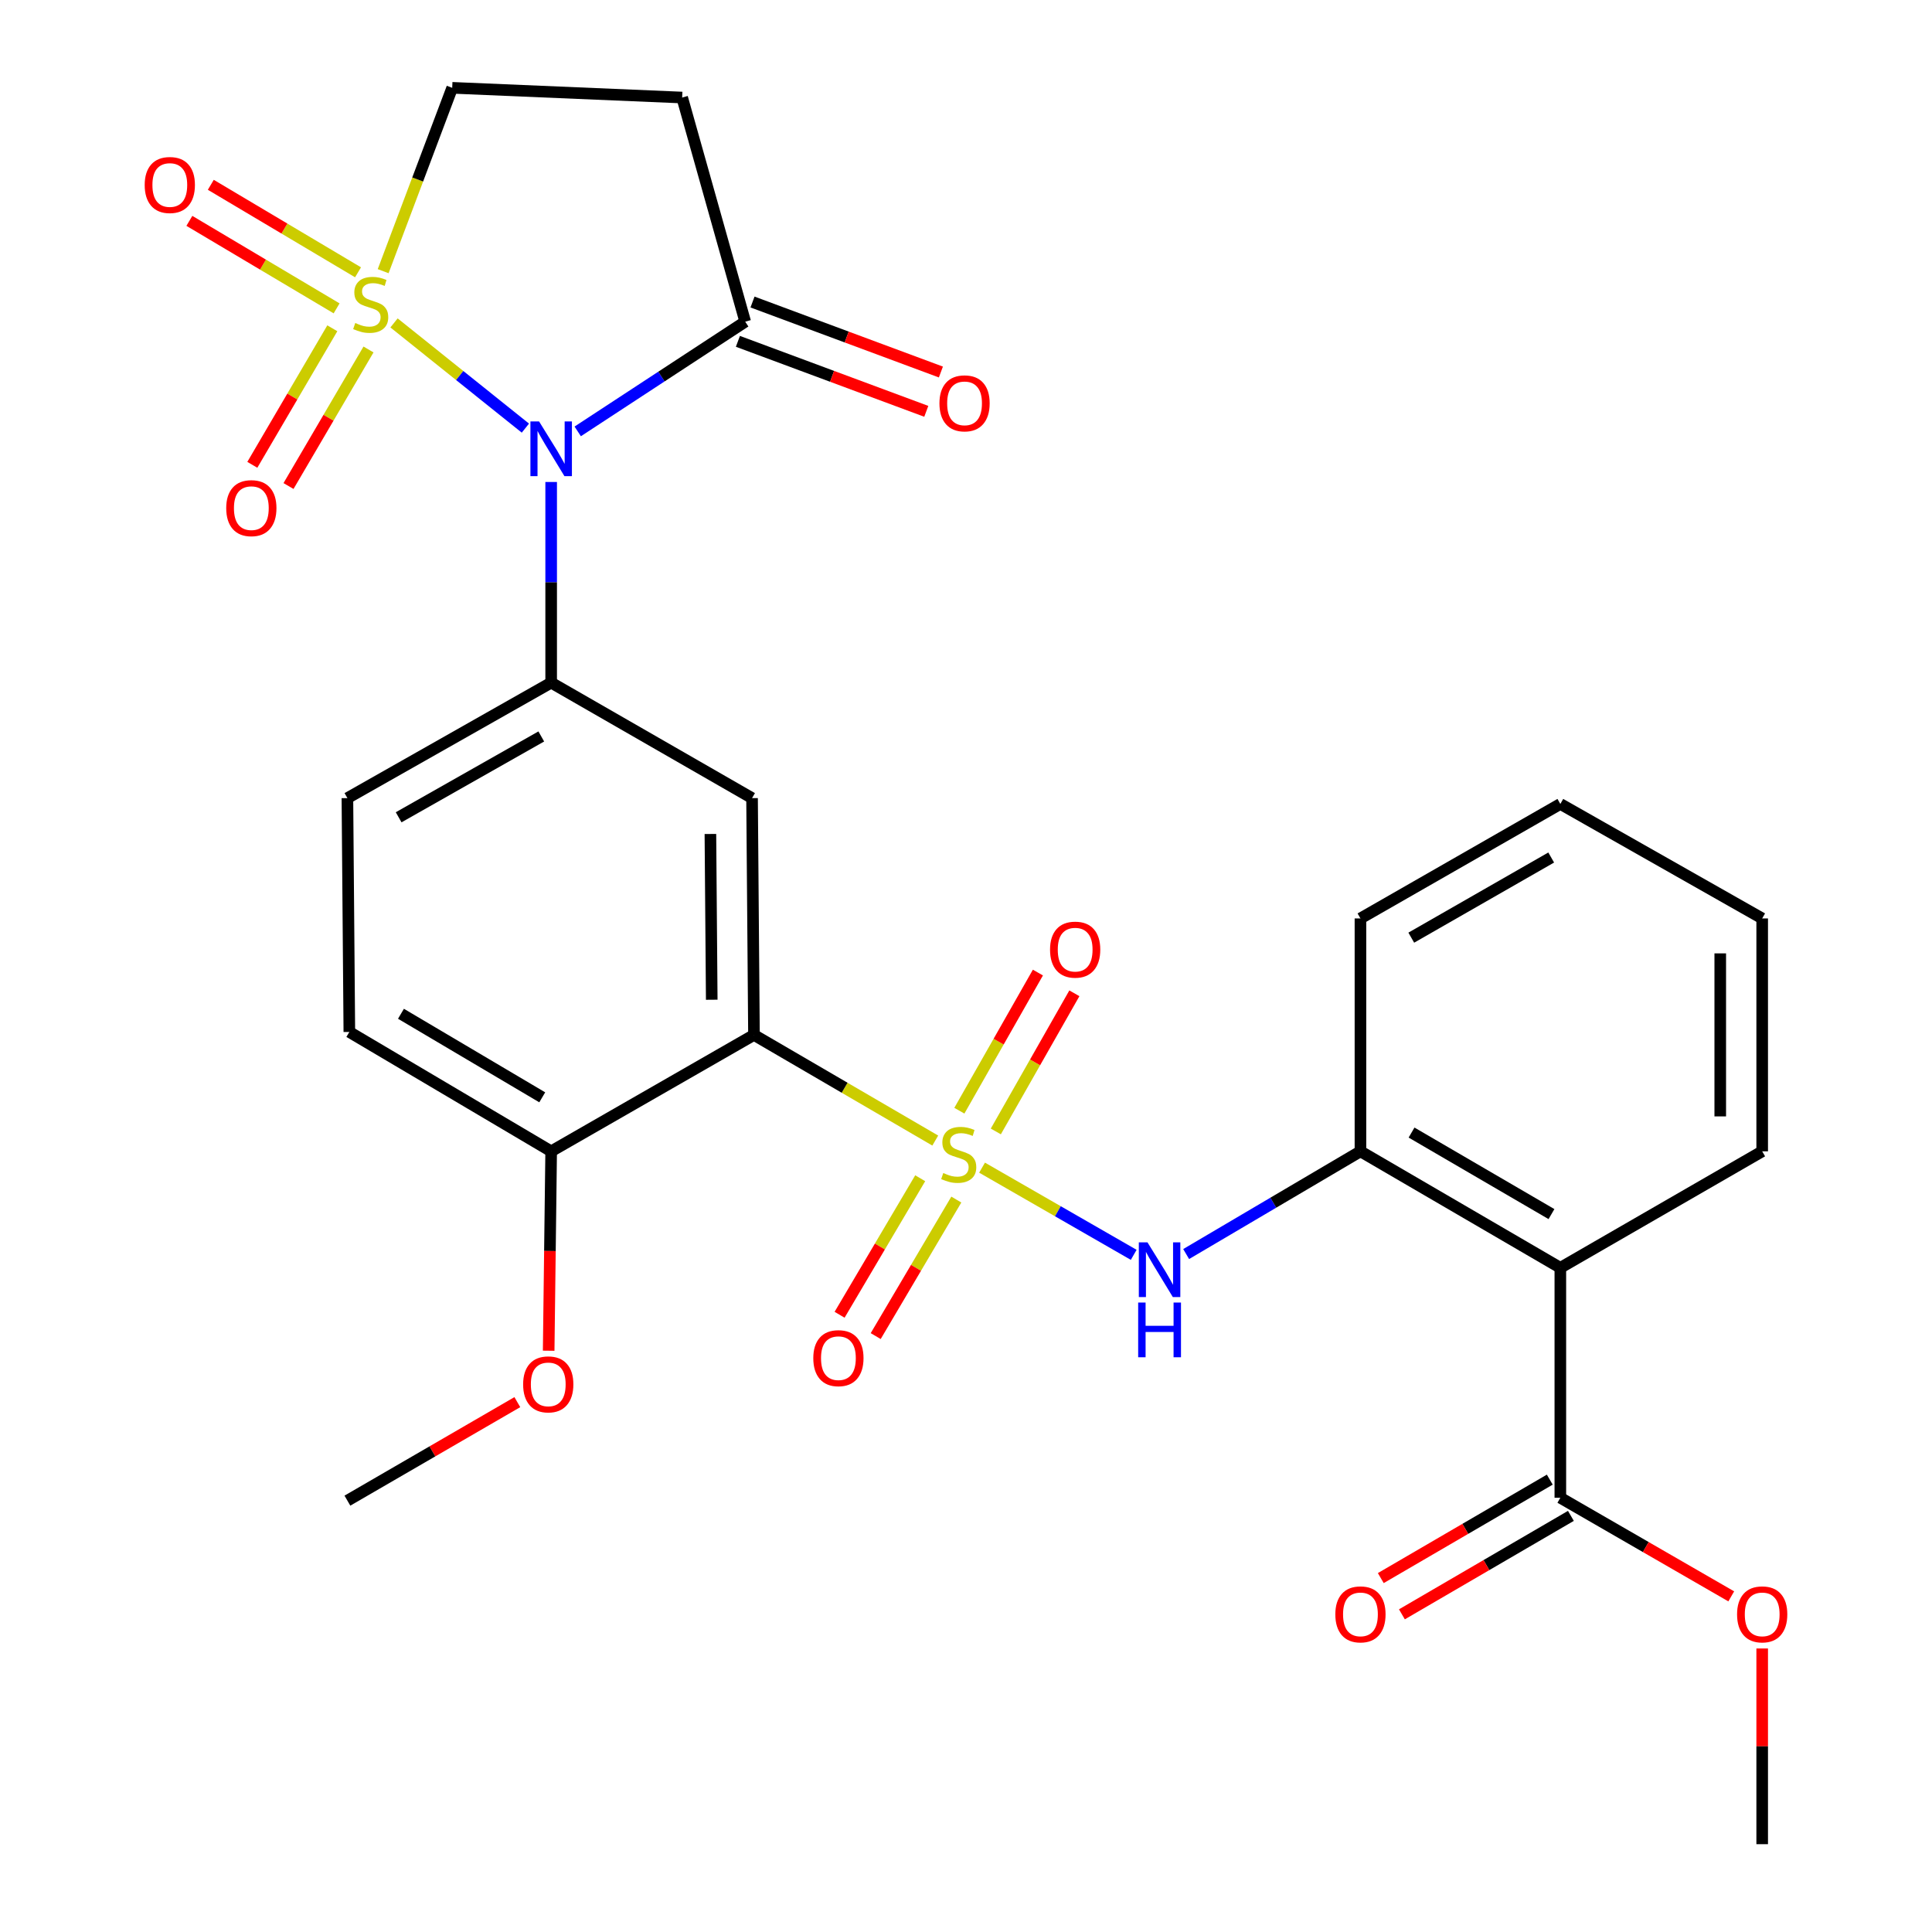 <?xml version='1.0' encoding='iso-8859-1'?>
<svg version='1.1' baseProfile='full'
              xmlns='http://www.w3.org/2000/svg'
                      xmlns:rdkit='http://www.rdkit.org/xml'
                      xmlns:xlink='http://www.w3.org/1999/xlink'
                  xml:space='preserve'
width='1000px' height='1000px' viewBox='0 0 1000 1000'>
<!-- END OF HEADER -->
<rect style='opacity:1.0;fill:#FFFFFF;stroke:none' width='1000' height='1000' x='0' y='0'> </rect>
<path class='bond-1' d='M 203.948,167.139 L 237.942,194.369' style='fill:none;fill-rule:evenodd;stroke:#CCCC00;stroke-width:6px;stroke-linecap:butt;stroke-linejoin:miter;stroke-opacity:1' />
<path class='bond-1' d='M 237.942,194.369 L 271.937,221.6' style='fill:none;fill-rule:evenodd;stroke:#0000FF;stroke-width:6px;stroke-linecap:butt;stroke-linejoin:miter;stroke-opacity:1' />
<path class='bond-11' d='M 198.321,140.356 L 216.192,92.906' style='fill:none;fill-rule:evenodd;stroke:#CCCC00;stroke-width:6px;stroke-linecap:butt;stroke-linejoin:miter;stroke-opacity:1' />
<path class='bond-11' d='M 216.192,92.906 L 234.063,45.455' style='fill:none;fill-rule:evenodd;stroke:#000000;stroke-width:6px;stroke-linecap:butt;stroke-linejoin:miter;stroke-opacity:1' />
<path class='bond-12' d='M 172.004,169.918 L 151.303,205.255' style='fill:none;fill-rule:evenodd;stroke:#CCCC00;stroke-width:6px;stroke-linecap:butt;stroke-linejoin:miter;stroke-opacity:1' />
<path class='bond-12' d='M 151.303,205.255 L 130.602,240.592' style='fill:none;fill-rule:evenodd;stroke:#FF0000;stroke-width:6px;stroke-linecap:butt;stroke-linejoin:miter;stroke-opacity:1' />
<path class='bond-12' d='M 190.735,180.891 L 170.033,216.228' style='fill:none;fill-rule:evenodd;stroke:#CCCC00;stroke-width:6px;stroke-linecap:butt;stroke-linejoin:miter;stroke-opacity:1' />
<path class='bond-12' d='M 170.033,216.228 L 149.332,251.565' style='fill:none;fill-rule:evenodd;stroke:#FF0000;stroke-width:6px;stroke-linecap:butt;stroke-linejoin:miter;stroke-opacity:1' />
<path class='bond-13' d='M 185.318,140.945 L 147.214,118.3' style='fill:none;fill-rule:evenodd;stroke:#CCCC00;stroke-width:6px;stroke-linecap:butt;stroke-linejoin:miter;stroke-opacity:1' />
<path class='bond-13' d='M 147.214,118.3 L 109.111,95.656' style='fill:none;fill-rule:evenodd;stroke:#FF0000;stroke-width:6px;stroke-linecap:butt;stroke-linejoin:miter;stroke-opacity:1' />
<path class='bond-13' d='M 174.227,159.606 L 136.124,136.962' style='fill:none;fill-rule:evenodd;stroke:#CCCC00;stroke-width:6px;stroke-linecap:butt;stroke-linejoin:miter;stroke-opacity:1' />
<path class='bond-13' d='M 136.124,136.962 L 98.021,114.317' style='fill:none;fill-rule:evenodd;stroke:#FF0000;stroke-width:6px;stroke-linecap:butt;stroke-linejoin:miter;stroke-opacity:1' />
<path class='bond-0' d='M 484.091,590.355 L 437.172,563.015' style='fill:none;fill-rule:evenodd;stroke:#CCCC00;stroke-width:6px;stroke-linecap:butt;stroke-linejoin:miter;stroke-opacity:1' />
<path class='bond-0' d='M 437.172,563.015 L 390.253,535.674' style='fill:none;fill-rule:evenodd;stroke:#000000;stroke-width:6px;stroke-linecap:butt;stroke-linejoin:miter;stroke-opacity:1' />
<path class='bond-5' d='M 508.315,604.378 L 547.56,626.941' style='fill:none;fill-rule:evenodd;stroke:#CCCC00;stroke-width:6px;stroke-linecap:butt;stroke-linejoin:miter;stroke-opacity:1' />
<path class='bond-5' d='M 547.56,626.941 L 586.806,649.505' style='fill:none;fill-rule:evenodd;stroke:#0000FF;stroke-width:6px;stroke-linecap:butt;stroke-linejoin:miter;stroke-opacity:1' />
<path class='bond-14' d='M 476.296,609.857 L 455.433,645.188' style='fill:none;fill-rule:evenodd;stroke:#CCCC00;stroke-width:6px;stroke-linecap:butt;stroke-linejoin:miter;stroke-opacity:1' />
<path class='bond-14' d='M 455.433,645.188 L 434.569,680.519' style='fill:none;fill-rule:evenodd;stroke:#FF0000;stroke-width:6px;stroke-linecap:butt;stroke-linejoin:miter;stroke-opacity:1' />
<path class='bond-14' d='M 494.989,620.895 L 474.125,656.226' style='fill:none;fill-rule:evenodd;stroke:#CCCC00;stroke-width:6px;stroke-linecap:butt;stroke-linejoin:miter;stroke-opacity:1' />
<path class='bond-14' d='M 474.125,656.226 L 453.262,691.557' style='fill:none;fill-rule:evenodd;stroke:#FF0000;stroke-width:6px;stroke-linecap:butt;stroke-linejoin:miter;stroke-opacity:1' />
<path class='bond-15' d='M 515.435,585.631 L 535.763,549.88' style='fill:none;fill-rule:evenodd;stroke:#CCCC00;stroke-width:6px;stroke-linecap:butt;stroke-linejoin:miter;stroke-opacity:1' />
<path class='bond-15' d='M 535.763,549.88 L 556.092,514.129' style='fill:none;fill-rule:evenodd;stroke:#FF0000;stroke-width:6px;stroke-linecap:butt;stroke-linejoin:miter;stroke-opacity:1' />
<path class='bond-15' d='M 496.564,574.9 L 516.892,539.15' style='fill:none;fill-rule:evenodd;stroke:#CCCC00;stroke-width:6px;stroke-linecap:butt;stroke-linejoin:miter;stroke-opacity:1' />
<path class='bond-15' d='M 516.892,539.15 L 537.221,503.399' style='fill:none;fill-rule:evenodd;stroke:#FF0000;stroke-width:6px;stroke-linecap:butt;stroke-linejoin:miter;stroke-opacity:1' />
<path class='bond-3' d='M 285.282,249.476 L 285.282,301.406' style='fill:none;fill-rule:evenodd;stroke:#0000FF;stroke-width:6px;stroke-linecap:butt;stroke-linejoin:miter;stroke-opacity:1' />
<path class='bond-3' d='M 285.282,301.406 L 285.282,353.337' style='fill:none;fill-rule:evenodd;stroke:#000000;stroke-width:6px;stroke-linecap:butt;stroke-linejoin:miter;stroke-opacity:1' />
<path class='bond-6' d='M 299.023,223.289 L 342.371,194.895' style='fill:none;fill-rule:evenodd;stroke:#0000FF;stroke-width:6px;stroke-linecap:butt;stroke-linejoin:miter;stroke-opacity:1' />
<path class='bond-6' d='M 342.371,194.895 L 385.718,166.502' style='fill:none;fill-rule:evenodd;stroke:#000000;stroke-width:6px;stroke-linecap:butt;stroke-linejoin:miter;stroke-opacity:1' />
<path class='bond-2' d='M 390.253,535.674 L 389.264,413.107' style='fill:none;fill-rule:evenodd;stroke:#000000;stroke-width:6px;stroke-linecap:butt;stroke-linejoin:miter;stroke-opacity:1' />
<path class='bond-2' d='M 368.397,517.464 L 367.705,431.667' style='fill:none;fill-rule:evenodd;stroke:#000000;stroke-width:6px;stroke-linecap:butt;stroke-linejoin:miter;stroke-opacity:1' />
<path class='bond-30' d='M 390.253,535.674 L 285.282,595.926' style='fill:none;fill-rule:evenodd;stroke:#000000;stroke-width:6px;stroke-linecap:butt;stroke-linejoin:miter;stroke-opacity:1' />
<path class='bond-4' d='M 285.282,353.337 L 389.264,413.107' style='fill:none;fill-rule:evenodd;stroke:#000000;stroke-width:6px;stroke-linecap:butt;stroke-linejoin:miter;stroke-opacity:1' />
<path class='bond-17' d='M 285.282,353.337 L 179.816,413.107' style='fill:none;fill-rule:evenodd;stroke:#000000;stroke-width:6px;stroke-linecap:butt;stroke-linejoin:miter;stroke-opacity:1' />
<path class='bond-17' d='M 280.165,381.189 L 206.339,423.028' style='fill:none;fill-rule:evenodd;stroke:#000000;stroke-width:6px;stroke-linecap:butt;stroke-linejoin:miter;stroke-opacity:1' />
<path class='bond-8' d='M 613.952,649.095 L 659.059,622.511' style='fill:none;fill-rule:evenodd;stroke:#0000FF;stroke-width:6px;stroke-linecap:butt;stroke-linejoin:miter;stroke-opacity:1' />
<path class='bond-8' d='M 659.059,622.511 L 704.166,595.926' style='fill:none;fill-rule:evenodd;stroke:#000000;stroke-width:6px;stroke-linecap:butt;stroke-linejoin:miter;stroke-opacity:1' />
<path class='bond-18' d='M 381.938,176.676 L 430.691,194.792' style='fill:none;fill-rule:evenodd;stroke:#000000;stroke-width:6px;stroke-linecap:butt;stroke-linejoin:miter;stroke-opacity:1' />
<path class='bond-18' d='M 430.691,194.792 L 479.444,212.907' style='fill:none;fill-rule:evenodd;stroke:#FF0000;stroke-width:6px;stroke-linecap:butt;stroke-linejoin:miter;stroke-opacity:1' />
<path class='bond-18' d='M 389.499,156.327 L 438.252,174.443' style='fill:none;fill-rule:evenodd;stroke:#000000;stroke-width:6px;stroke-linecap:butt;stroke-linejoin:miter;stroke-opacity:1' />
<path class='bond-18' d='M 438.252,174.443 L 487.005,192.558' style='fill:none;fill-rule:evenodd;stroke:#FF0000;stroke-width:6px;stroke-linecap:butt;stroke-linejoin:miter;stroke-opacity:1' />
<path class='bond-29' d='M 385.718,166.502 L 353.084,50.484' style='fill:none;fill-rule:evenodd;stroke:#000000;stroke-width:6px;stroke-linecap:butt;stroke-linejoin:miter;stroke-opacity:1' />
<path class='bond-7' d='M 807.629,656.215 L 704.166,595.926' style='fill:none;fill-rule:evenodd;stroke:#000000;stroke-width:6px;stroke-linecap:butt;stroke-linejoin:miter;stroke-opacity:1' />
<path class='bond-7' d='M 803.039,628.415 L 730.614,586.213' style='fill:none;fill-rule:evenodd;stroke:#000000;stroke-width:6px;stroke-linecap:butt;stroke-linejoin:miter;stroke-opacity:1' />
<path class='bond-9' d='M 807.629,656.215 L 807.629,775.236' style='fill:none;fill-rule:evenodd;stroke:#000000;stroke-width:6px;stroke-linecap:butt;stroke-linejoin:miter;stroke-opacity:1' />
<path class='bond-22' d='M 807.629,656.215 L 912.106,595.926' style='fill:none;fill-rule:evenodd;stroke:#000000;stroke-width:6px;stroke-linecap:butt;stroke-linejoin:miter;stroke-opacity:1' />
<path class='bond-24' d='M 704.166,595.926 L 704.166,475.385' style='fill:none;fill-rule:evenodd;stroke:#000000;stroke-width:6px;stroke-linecap:butt;stroke-linejoin:miter;stroke-opacity:1' />
<path class='bond-19' d='M 802.165,765.857 L 758.43,791.337' style='fill:none;fill-rule:evenodd;stroke:#000000;stroke-width:6px;stroke-linecap:butt;stroke-linejoin:miter;stroke-opacity:1' />
<path class='bond-19' d='M 758.43,791.337 L 714.695,816.816' style='fill:none;fill-rule:evenodd;stroke:#FF0000;stroke-width:6px;stroke-linecap:butt;stroke-linejoin:miter;stroke-opacity:1' />
<path class='bond-19' d='M 813.093,784.614 L 769.358,810.094' style='fill:none;fill-rule:evenodd;stroke:#000000;stroke-width:6px;stroke-linecap:butt;stroke-linejoin:miter;stroke-opacity:1' />
<path class='bond-19' d='M 769.358,810.094 L 725.623,835.573' style='fill:none;fill-rule:evenodd;stroke:#FF0000;stroke-width:6px;stroke-linecap:butt;stroke-linejoin:miter;stroke-opacity:1' />
<path class='bond-21' d='M 807.629,775.236 L 851.86,800.754' style='fill:none;fill-rule:evenodd;stroke:#000000;stroke-width:6px;stroke-linecap:butt;stroke-linejoin:miter;stroke-opacity:1' />
<path class='bond-21' d='M 851.86,800.754 L 896.09,826.272' style='fill:none;fill-rule:evenodd;stroke:#FF0000;stroke-width:6px;stroke-linecap:butt;stroke-linejoin:miter;stroke-opacity:1' />
<path class='bond-10' d='M 353.084,50.484 L 234.063,45.455' style='fill:none;fill-rule:evenodd;stroke:#000000;stroke-width:6px;stroke-linecap:butt;stroke-linejoin:miter;stroke-opacity:1' />
<path class='bond-16' d='M 285.282,595.926 L 180.817,534.142' style='fill:none;fill-rule:evenodd;stroke:#000000;stroke-width:6px;stroke-linecap:butt;stroke-linejoin:miter;stroke-opacity:1' />
<path class='bond-16' d='M 280.663,567.974 L 207.538,524.725' style='fill:none;fill-rule:evenodd;stroke:#000000;stroke-width:6px;stroke-linecap:butt;stroke-linejoin:miter;stroke-opacity:1' />
<path class='bond-23' d='M 285.282,595.926 L 284.636,647.53' style='fill:none;fill-rule:evenodd;stroke:#000000;stroke-width:6px;stroke-linecap:butt;stroke-linejoin:miter;stroke-opacity:1' />
<path class='bond-23' d='M 284.636,647.53 L 283.991,699.133' style='fill:none;fill-rule:evenodd;stroke:#FF0000;stroke-width:6px;stroke-linecap:butt;stroke-linejoin:miter;stroke-opacity:1' />
<path class='bond-20' d='M 179.816,413.107 L 180.817,534.142' style='fill:none;fill-rule:evenodd;stroke:#000000;stroke-width:6px;stroke-linecap:butt;stroke-linejoin:miter;stroke-opacity:1' />
<path class='bond-25' d='M 912.106,853.248 L 912.106,903.897' style='fill:none;fill-rule:evenodd;stroke:#FF0000;stroke-width:6px;stroke-linecap:butt;stroke-linejoin:miter;stroke-opacity:1' />
<path class='bond-25' d='M 912.106,903.897 L 912.106,954.545' style='fill:none;fill-rule:evenodd;stroke:#000000;stroke-width:6px;stroke-linecap:butt;stroke-linejoin:miter;stroke-opacity:1' />
<path class='bond-31' d='M 912.106,595.926 L 912.106,475.385' style='fill:none;fill-rule:evenodd;stroke:#000000;stroke-width:6px;stroke-linecap:butt;stroke-linejoin:miter;stroke-opacity:1' />
<path class='bond-31' d='M 890.398,577.845 L 890.398,493.466' style='fill:none;fill-rule:evenodd;stroke:#000000;stroke-width:6px;stroke-linecap:butt;stroke-linejoin:miter;stroke-opacity:1' />
<path class='bond-26' d='M 267.77,725.744 L 223.793,751.238' style='fill:none;fill-rule:evenodd;stroke:#FF0000;stroke-width:6px;stroke-linecap:butt;stroke-linejoin:miter;stroke-opacity:1' />
<path class='bond-26' d='M 223.793,751.238 L 179.816,776.731' style='fill:none;fill-rule:evenodd;stroke:#000000;stroke-width:6px;stroke-linecap:butt;stroke-linejoin:miter;stroke-opacity:1' />
<path class='bond-28' d='M 704.166,475.385 L 807.629,416.122' style='fill:none;fill-rule:evenodd;stroke:#000000;stroke-width:6px;stroke-linecap:butt;stroke-linejoin:miter;stroke-opacity:1' />
<path class='bond-28' d='M 730.475,485.333 L 802.899,443.848' style='fill:none;fill-rule:evenodd;stroke:#000000;stroke-width:6px;stroke-linecap:butt;stroke-linejoin:miter;stroke-opacity:1' />
<path class='bond-27' d='M 912.106,475.385 L 807.629,416.122' style='fill:none;fill-rule:evenodd;stroke:#000000;stroke-width:6px;stroke-linecap:butt;stroke-linejoin:miter;stroke-opacity:1' />
<path  class='atom-0' d='M 183.876 167.189
Q 184.196 167.309, 185.516 167.869
Q 186.836 168.429, 188.276 168.789
Q 189.756 169.109, 191.196 169.109
Q 193.876 169.109, 195.436 167.829
Q 196.996 166.509, 196.996 164.229
Q 196.996 162.669, 196.196 161.709
Q 195.436 160.749, 194.236 160.229
Q 193.036 159.709, 191.036 159.109
Q 188.516 158.349, 186.996 157.629
Q 185.516 156.909, 184.436 155.389
Q 183.396 153.869, 183.396 151.309
Q 183.396 147.749, 185.796 145.549
Q 188.236 143.349, 193.036 143.349
Q 196.316 143.349, 200.036 144.909
L 199.116 147.989
Q 195.716 146.589, 193.156 146.589
Q 190.396 146.589, 188.876 147.749
Q 187.356 148.869, 187.396 150.829
Q 187.396 152.349, 188.156 153.269
Q 188.956 154.189, 190.076 154.709
Q 191.236 155.229, 193.156 155.829
Q 195.716 156.629, 197.236 157.429
Q 198.756 158.229, 199.836 159.869
Q 200.956 161.469, 200.956 164.229
Q 200.956 168.149, 198.316 170.269
Q 195.716 172.349, 191.356 172.349
Q 188.836 172.349, 186.916 171.789
Q 185.036 171.269, 182.796 170.349
L 183.876 167.189
' fill='#CCCC00'/>
<path  class='atom-1' d='M 488.237 607.154
Q 488.557 607.274, 489.877 607.834
Q 491.197 608.394, 492.637 608.754
Q 494.117 609.074, 495.557 609.074
Q 498.237 609.074, 499.797 607.794
Q 501.357 606.474, 501.357 604.194
Q 501.357 602.634, 500.557 601.674
Q 499.797 600.714, 498.597 600.194
Q 497.397 599.674, 495.397 599.074
Q 492.877 598.314, 491.357 597.594
Q 489.877 596.874, 488.797 595.354
Q 487.757 593.834, 487.757 591.274
Q 487.757 587.714, 490.157 585.514
Q 492.597 583.314, 497.397 583.314
Q 500.677 583.314, 504.397 584.874
L 503.477 587.954
Q 500.077 586.554, 497.517 586.554
Q 494.757 586.554, 493.237 587.714
Q 491.717 588.834, 491.757 590.794
Q 491.757 592.314, 492.517 593.234
Q 493.317 594.154, 494.437 594.674
Q 495.597 595.194, 497.517 595.794
Q 500.077 596.594, 501.597 597.394
Q 503.117 598.194, 504.197 599.834
Q 505.317 601.434, 505.317 604.194
Q 505.317 608.114, 502.677 610.234
Q 500.077 612.314, 495.717 612.314
Q 493.197 612.314, 491.277 611.754
Q 489.397 611.234, 487.157 610.314
L 488.237 607.154
' fill='#CCCC00'/>
<path  class='atom-2' d='M 279.022 218.13
L 288.302 233.13
Q 289.222 234.61, 290.702 237.29
Q 292.182 239.97, 292.262 240.13
L 292.262 218.13
L 296.022 218.13
L 296.022 246.45
L 292.142 246.45
L 282.182 230.05
Q 281.022 228.13, 279.782 225.93
Q 278.582 223.73, 278.222 223.05
L 278.222 246.45
L 274.542 246.45
L 274.542 218.13
L 279.022 218.13
' fill='#0000FF'/>
<path  class='atom-6' d='M 593.935 643.044
L 603.215 658.044
Q 604.135 659.524, 605.615 662.204
Q 607.095 664.884, 607.175 665.044
L 607.175 643.044
L 610.935 643.044
L 610.935 671.364
L 607.055 671.364
L 597.095 654.964
Q 595.935 653.044, 594.695 650.844
Q 593.495 648.644, 593.135 647.964
L 593.135 671.364
L 589.455 671.364
L 589.455 643.044
L 593.935 643.044
' fill='#0000FF'/>
<path  class='atom-6' d='M 589.115 674.196
L 592.955 674.196
L 592.955 686.236
L 607.435 686.236
L 607.435 674.196
L 611.275 674.196
L 611.275 702.516
L 607.435 702.516
L 607.435 689.436
L 592.955 689.436
L 592.955 702.516
L 589.115 702.516
L 589.115 674.196
' fill='#0000FF'/>
<path  class='atom-13' d='M 117.092 263.014
Q 117.092 256.214, 120.452 252.414
Q 123.812 248.614, 130.092 248.614
Q 136.372 248.614, 139.732 252.414
Q 143.092 256.214, 143.092 263.014
Q 143.092 269.894, 139.692 273.814
Q 136.292 277.694, 130.092 277.694
Q 123.852 277.694, 120.452 273.814
Q 117.092 269.934, 117.092 263.014
M 130.092 274.494
Q 134.412 274.494, 136.732 271.614
Q 139.092 268.694, 139.092 263.014
Q 139.092 257.454, 136.732 254.654
Q 134.412 251.814, 130.092 251.814
Q 125.772 251.814, 123.412 254.614
Q 121.092 257.414, 121.092 263.014
Q 121.092 268.734, 123.412 271.614
Q 125.772 274.494, 130.092 274.494
' fill='#FF0000'/>
<path  class='atom-14' d='M 74.894 95.753
Q 74.894 88.953, 78.254 85.153
Q 81.614 81.353, 87.894 81.353
Q 94.174 81.353, 97.534 85.153
Q 100.894 88.953, 100.894 95.753
Q 100.894 102.633, 97.494 106.553
Q 94.094 110.433, 87.894 110.433
Q 81.654 110.433, 78.254 106.553
Q 74.894 102.673, 74.894 95.753
M 87.894 107.233
Q 92.214 107.233, 94.534 104.353
Q 96.894 101.433, 96.894 95.753
Q 96.894 90.193, 94.534 87.393
Q 92.214 84.553, 87.894 84.553
Q 83.574 84.553, 81.214 87.353
Q 78.894 90.153, 78.894 95.753
Q 78.894 101.473, 81.214 104.353
Q 83.574 107.233, 87.894 107.233
' fill='#FF0000'/>
<path  class='atom-15' d='M 420.959 702.979
Q 420.959 696.179, 424.319 692.379
Q 427.679 688.579, 433.959 688.579
Q 440.239 688.579, 443.599 692.379
Q 446.959 696.179, 446.959 702.979
Q 446.959 709.859, 443.559 713.779
Q 440.159 717.659, 433.959 717.659
Q 427.719 717.659, 424.319 713.779
Q 420.959 709.899, 420.959 702.979
M 433.959 714.459
Q 438.279 714.459, 440.599 711.579
Q 442.959 708.659, 442.959 702.979
Q 442.959 697.419, 440.599 694.619
Q 438.279 691.779, 433.959 691.779
Q 429.639 691.779, 427.279 694.579
Q 424.959 697.379, 424.959 702.979
Q 424.959 708.699, 427.279 711.579
Q 429.639 714.459, 433.959 714.459
' fill='#FF0000'/>
<path  class='atom-16' d='M 543.502 491.529
Q 543.502 484.729, 546.862 480.929
Q 550.222 477.129, 556.502 477.129
Q 562.782 477.129, 566.142 480.929
Q 569.502 484.729, 569.502 491.529
Q 569.502 498.409, 566.102 502.329
Q 562.702 506.209, 556.502 506.209
Q 550.262 506.209, 546.862 502.329
Q 543.502 498.449, 543.502 491.529
M 556.502 503.009
Q 560.822 503.009, 563.142 500.129
Q 565.502 497.209, 565.502 491.529
Q 565.502 485.969, 563.142 483.169
Q 560.822 480.329, 556.502 480.329
Q 552.182 480.329, 549.822 483.129
Q 547.502 485.929, 547.502 491.529
Q 547.502 497.249, 549.822 500.129
Q 552.182 503.009, 556.502 503.009
' fill='#FF0000'/>
<path  class='atom-19' d='M 486.252 208.768
Q 486.252 201.968, 489.612 198.168
Q 492.972 194.368, 499.252 194.368
Q 505.532 194.368, 508.892 198.168
Q 512.252 201.968, 512.252 208.768
Q 512.252 215.648, 508.852 219.568
Q 505.452 223.448, 499.252 223.448
Q 493.012 223.448, 489.612 219.568
Q 486.252 215.688, 486.252 208.768
M 499.252 220.248
Q 503.572 220.248, 505.892 217.368
Q 508.252 214.448, 508.252 208.768
Q 508.252 203.208, 505.892 200.408
Q 503.572 197.568, 499.252 197.568
Q 494.932 197.568, 492.572 200.368
Q 490.252 203.168, 490.252 208.768
Q 490.252 214.488, 492.572 217.368
Q 494.932 220.248, 499.252 220.248
' fill='#FF0000'/>
<path  class='atom-20' d='M 691.166 835.592
Q 691.166 828.792, 694.526 824.992
Q 697.886 821.192, 704.166 821.192
Q 710.446 821.192, 713.806 824.992
Q 717.166 828.792, 717.166 835.592
Q 717.166 842.472, 713.766 846.392
Q 710.366 850.272, 704.166 850.272
Q 697.926 850.272, 694.526 846.392
Q 691.166 842.512, 691.166 835.592
M 704.166 847.072
Q 708.486 847.072, 710.806 844.192
Q 713.166 841.272, 713.166 835.592
Q 713.166 830.032, 710.806 827.232
Q 708.486 824.392, 704.166 824.392
Q 699.846 824.392, 697.486 827.192
Q 695.166 829.992, 695.166 835.592
Q 695.166 841.312, 697.486 844.192
Q 699.846 847.072, 704.166 847.072
' fill='#FF0000'/>
<path  class='atom-22' d='M 899.106 835.592
Q 899.106 828.792, 902.466 824.992
Q 905.826 821.192, 912.106 821.192
Q 918.386 821.192, 921.746 824.992
Q 925.106 828.792, 925.106 835.592
Q 925.106 842.472, 921.706 846.392
Q 918.306 850.272, 912.106 850.272
Q 905.866 850.272, 902.466 846.392
Q 899.106 842.512, 899.106 835.592
M 912.106 847.072
Q 916.426 847.072, 918.746 844.192
Q 921.106 841.272, 921.106 835.592
Q 921.106 830.032, 918.746 827.232
Q 916.426 824.392, 912.106 824.392
Q 907.786 824.392, 905.426 827.192
Q 903.106 829.992, 903.106 835.592
Q 903.106 841.312, 905.426 844.192
Q 907.786 847.072, 912.106 847.072
' fill='#FF0000'/>
<path  class='atom-24' d='M 270.774 716.547
Q 270.774 709.747, 274.134 705.947
Q 277.494 702.147, 283.774 702.147
Q 290.054 702.147, 293.414 705.947
Q 296.774 709.747, 296.774 716.547
Q 296.774 723.427, 293.374 727.347
Q 289.974 731.227, 283.774 731.227
Q 277.534 731.227, 274.134 727.347
Q 270.774 723.467, 270.774 716.547
M 283.774 728.027
Q 288.094 728.027, 290.414 725.147
Q 292.774 722.227, 292.774 716.547
Q 292.774 710.987, 290.414 708.187
Q 288.094 705.347, 283.774 705.347
Q 279.454 705.347, 277.094 708.147
Q 274.774 710.947, 274.774 716.547
Q 274.774 722.267, 277.094 725.147
Q 279.454 728.027, 283.774 728.027
' fill='#FF0000'/>
</svg>
